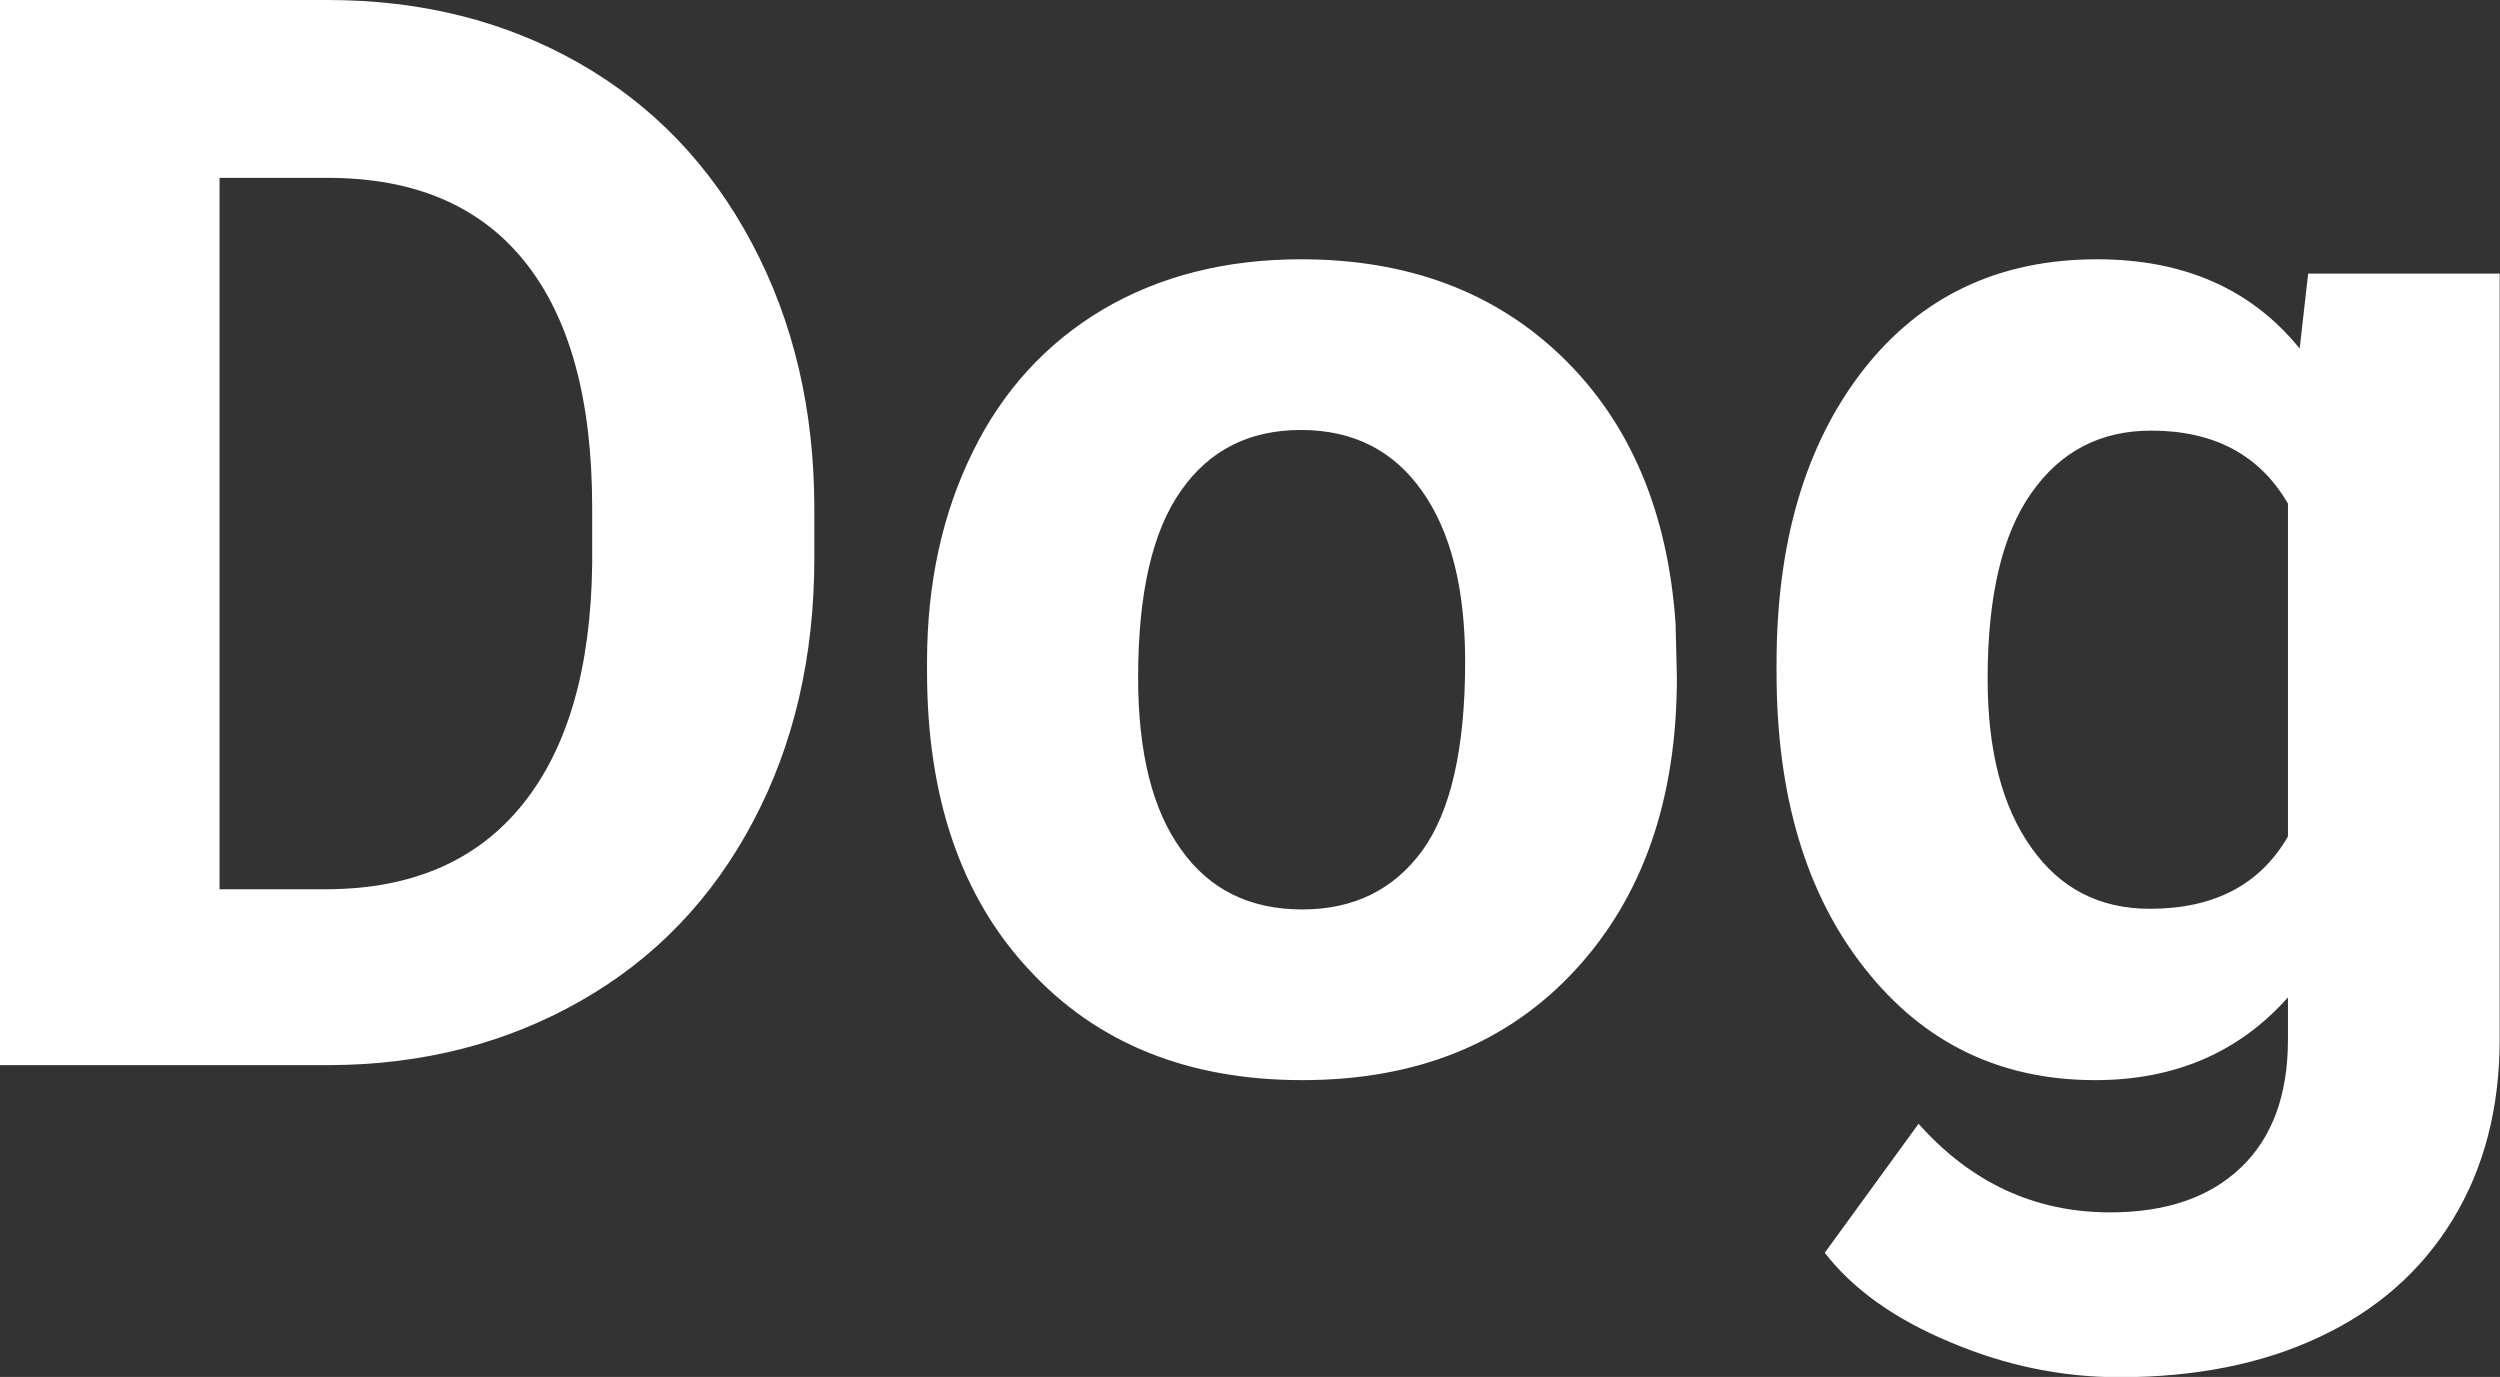 <?xml version="1.0" encoding="UTF-8" standalone="yes"?>
<svg xmlns="http://www.w3.org/2000/svg" width="100%" height="100%" viewBox="0 0 38.375 21.136" fill="#FFFFFF">
  <rect x="0" y="0" width="38.375" height="21.136" fill="#333333" stroke="none"/>
  <path d="M5.06 16.35L0 16.35L0 0L5.03 0Q7.19 0 8.89 0.97Q10.59 1.94 11.54 3.73Q12.50 5.53 12.50 7.81L12.50 7.81L12.50 8.56Q12.50 10.84 11.56 12.61Q10.62 14.39 8.92 15.36Q7.21 16.34 5.06 16.35L5.06 16.35ZM5.03 2.73L3.37 2.73L3.37 13.65L5.00 13.65Q6.97 13.65 8.02 12.35Q9.06 11.06 9.09 8.66L9.09 8.66L9.09 7.79Q9.09 5.30 8.05 4.01Q7.02 2.73 5.03 2.73L5.03 2.73ZM14.23 10.31L14.23 10.16Q14.23 8.36 14.93 6.94Q15.62 5.53 16.93 4.75Q18.24 3.98 19.97 3.98L19.97 3.98Q22.43 3.98 23.98 5.48Q25.54 6.99 25.72 9.57L25.72 9.57L25.74 10.40Q25.74 13.20 24.18 14.89Q22.62 16.58 19.99 16.58Q17.36 16.58 15.80 14.89Q14.23 13.21 14.23 10.31L14.23 10.31ZM17.47 10.40L17.47 10.40Q17.47 12.13 18.13 13.04Q18.78 13.96 19.99 13.96L19.99 13.96Q21.17 13.96 21.83 13.06Q22.49 12.15 22.49 10.16L22.49 10.16Q22.49 8.47 21.83 7.54Q21.17 6.60 19.97 6.60L19.97 6.60Q18.78 6.60 18.13 7.53Q17.47 8.46 17.47 10.40ZM27.27 10.32L27.27 10.19Q27.27 7.39 28.60 5.68Q29.93 3.98 32.19 3.98L32.19 3.98Q34.19 3.98 35.30 5.35L35.30 5.35L35.43 4.20L38.37 4.20L38.37 15.95Q38.37 17.54 37.65 18.72Q36.93 19.90 35.61 20.52Q34.30 21.14 32.53 21.14L32.53 21.14Q31.20 21.14 29.93 20.60Q28.66 20.07 28.01 19.23L28.01 19.23L29.45 17.25Q30.66 18.61 32.39 18.61L32.39 18.61Q33.68 18.61 34.40 17.92Q35.12 17.23 35.12 15.96L35.12 15.96L35.12 15.31Q33.99 16.58 32.16 16.58L32.16 16.58Q29.97 16.58 28.62 14.86Q27.27 13.15 27.27 10.32L27.27 10.32ZM30.51 10.42L30.51 10.42Q30.51 12.07 31.18 13.01Q31.84 13.95 33.00 13.95L33.00 13.95Q34.48 13.95 35.12 12.84L35.12 12.84L35.12 7.73Q34.47 6.61 33.02 6.61L33.02 6.61Q31.85 6.61 31.18 7.57Q30.51 8.52 30.51 10.42Z" preserveAspectRatio="none"/>
</svg>